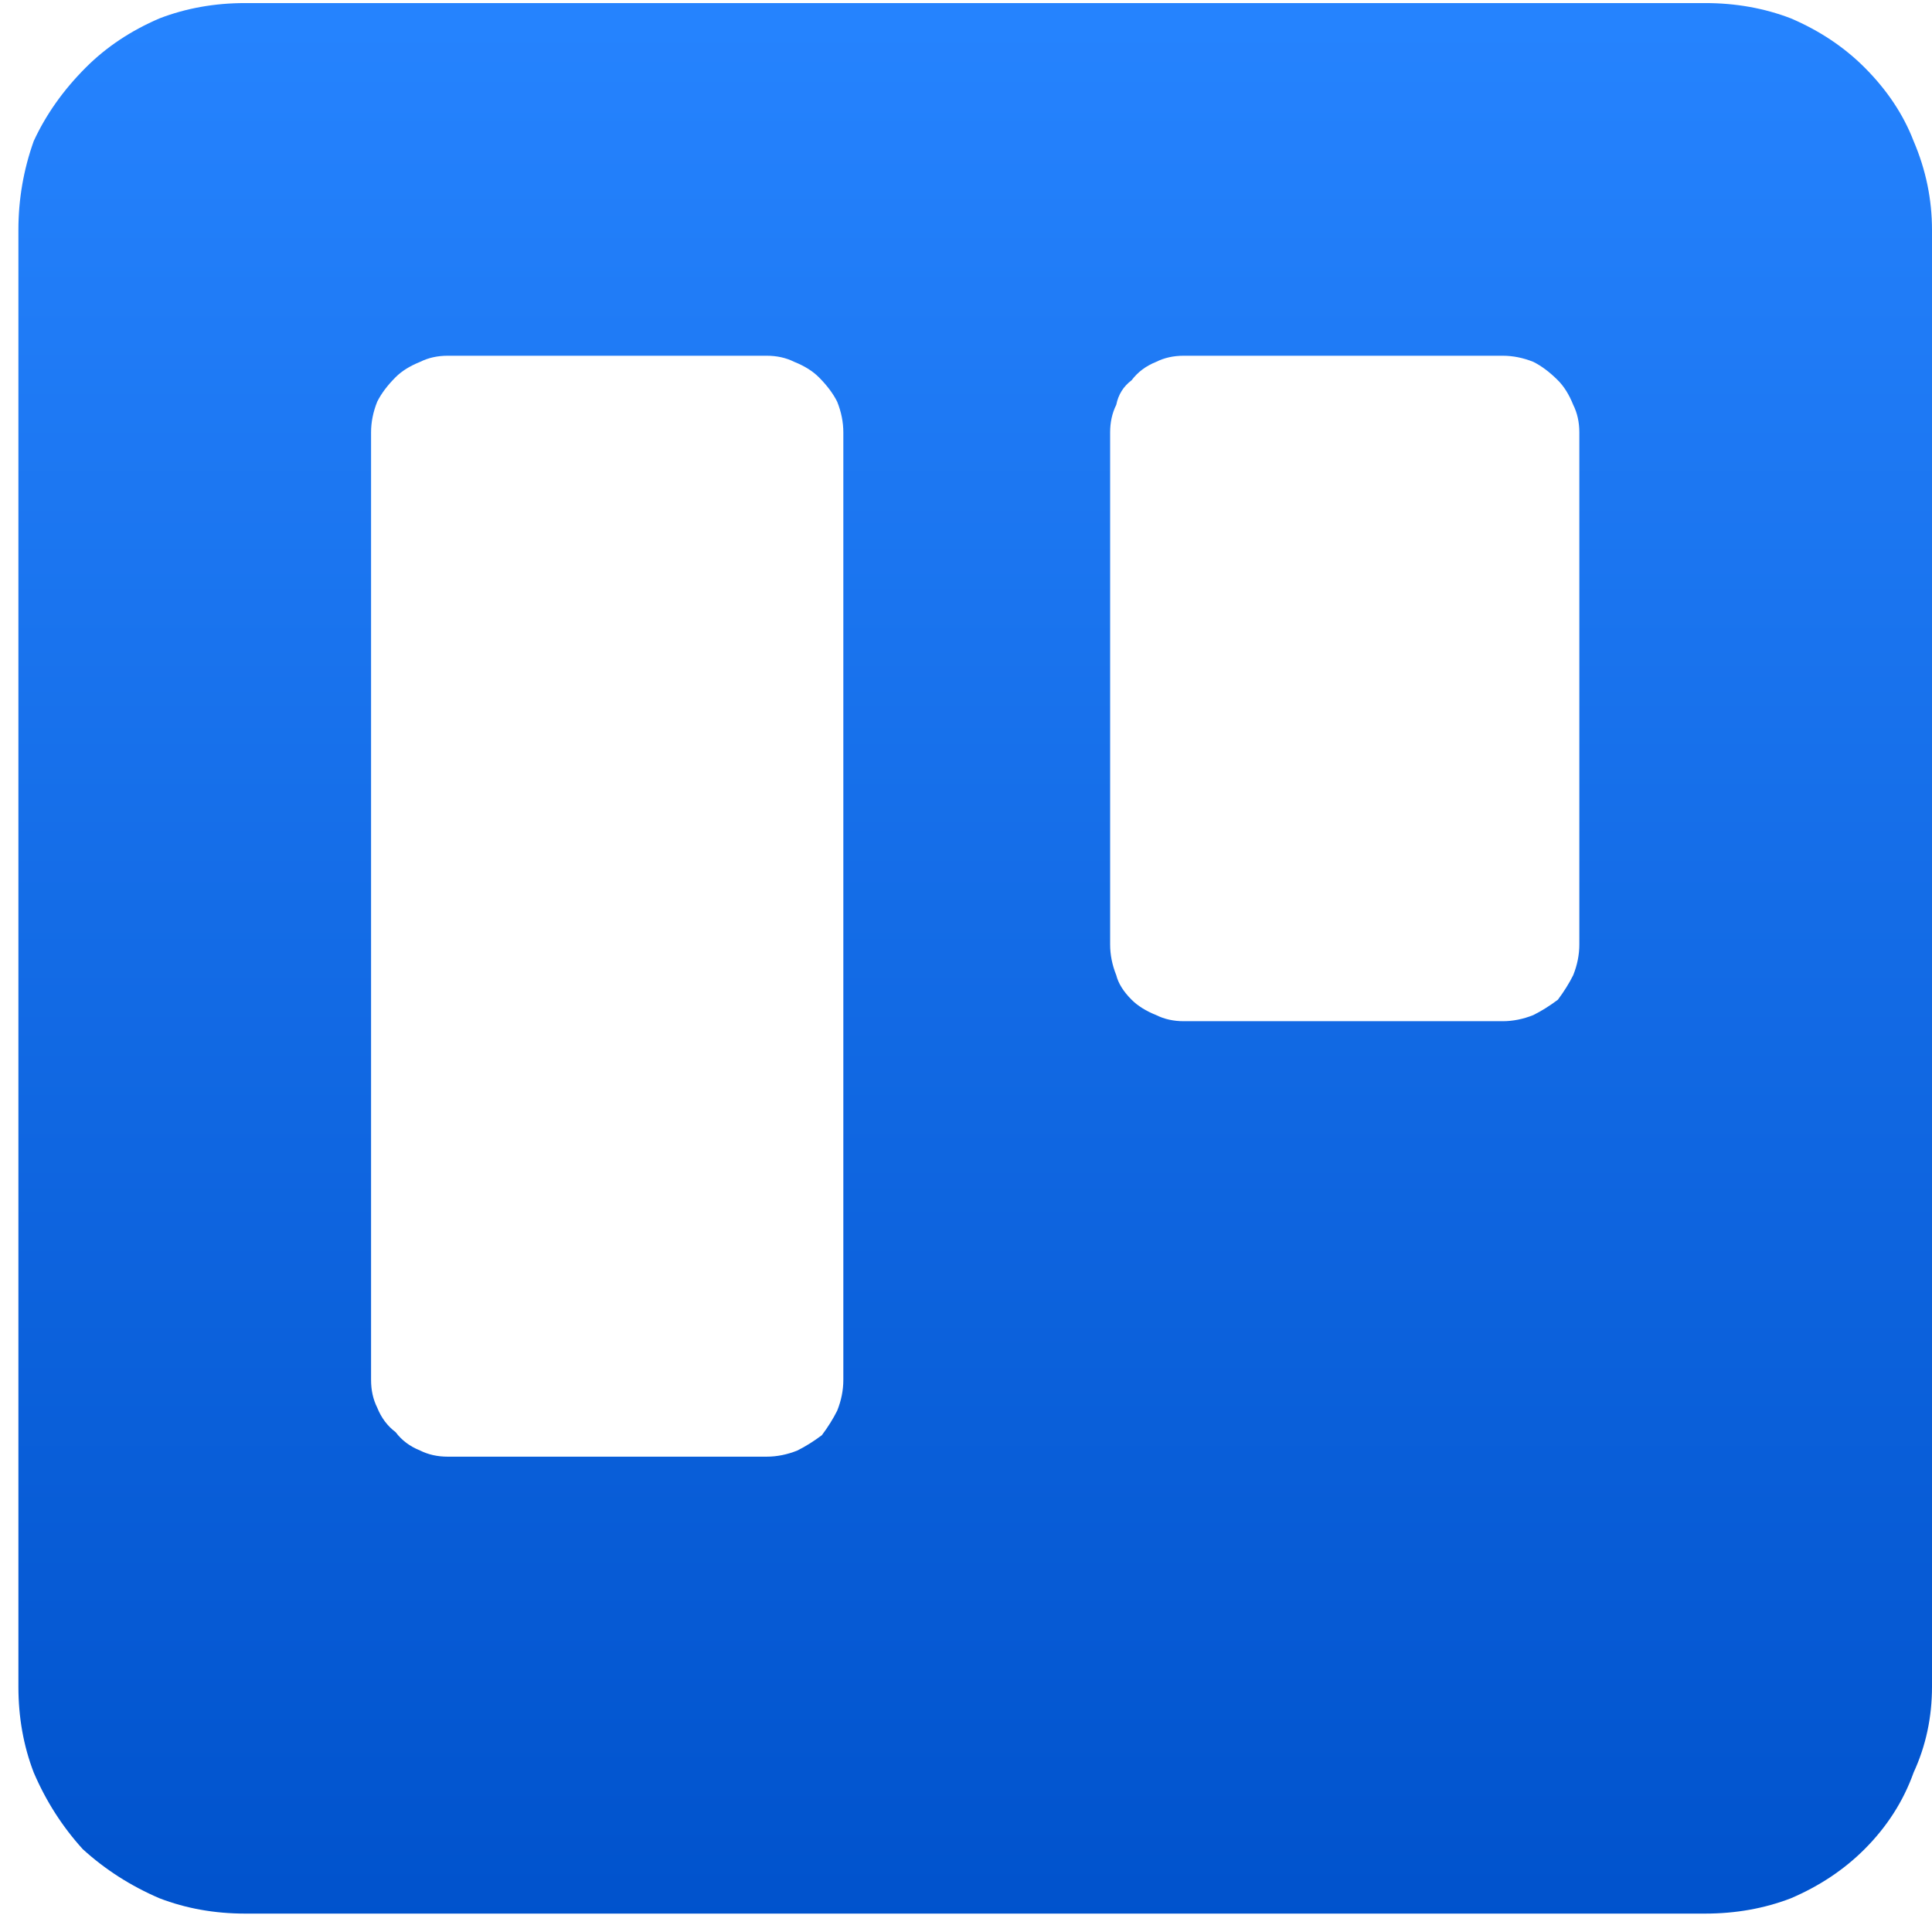 <svg version="1.2" xmlns="http://www.w3.org/2000/svg" width="63" height="63"><defs><linearGradient id="a" x2="1" gradientUnits="userSpaceOnUse" gradientTransform="matrix(0 -62.38 62.42 0 31.82 62.45)"><stop offset="0" stop-color="#0052cc"/><stop offset="1" stop-color="#2684ff"/></linearGradient></defs><path fill-rule="evenodd" d="M58.4.6q1.4.6 2.4 1.6 1.1 1.1 1.6 2.4.6 1.4.6 2.9V55q0 1.5-.6 2.8-.5 1.4-1.6 2.5-1 1-2.4 1.6-1.3.5-2.8.5H8q-1.5 0-2.8-.5-1.4-.6-2.5-1.6-1-1.1-1.6-2.5Q.6 56.5.6 55V7.5q0-1.5.5-2.9.6-1.3 1.7-2.4 1-1 2.4-1.6Q6.5.1 8 .1h47.6q1.5 0 2.8.5zM27.5 14.1q0-.5-.2-1-.2-.4-.6-.8-.3-.3-.8-.5-.4-.2-.9-.2H14.6q-.5 0-.9.2-.5.2-.8.5-.4.4-.6.8-.2.5-.2 1V45q0 .5.2.9.2.5.6.8.3.4.8.6.4.2.9.2H25q.5 0 1-.2.4-.2.8-.5.3-.4.5-.8.2-.5.2-1zm24 0q0-.5-.2-.9-.2-.5-.5-.8-.4-.4-.8-.6-.5-.2-1-.2H38.6q-.5 0-.9.2-.5.2-.8.6-.4.3-.5.8-.2.4-.2.9v16.7q0 .5.2 1 .1.4.5.8.3.3.8.5.4.2.9.2H49q.5 0 1-.2.4-.2.8-.5.3-.4.5-.8.2-.5.2-1z" fill="url(#a)"/></svg>